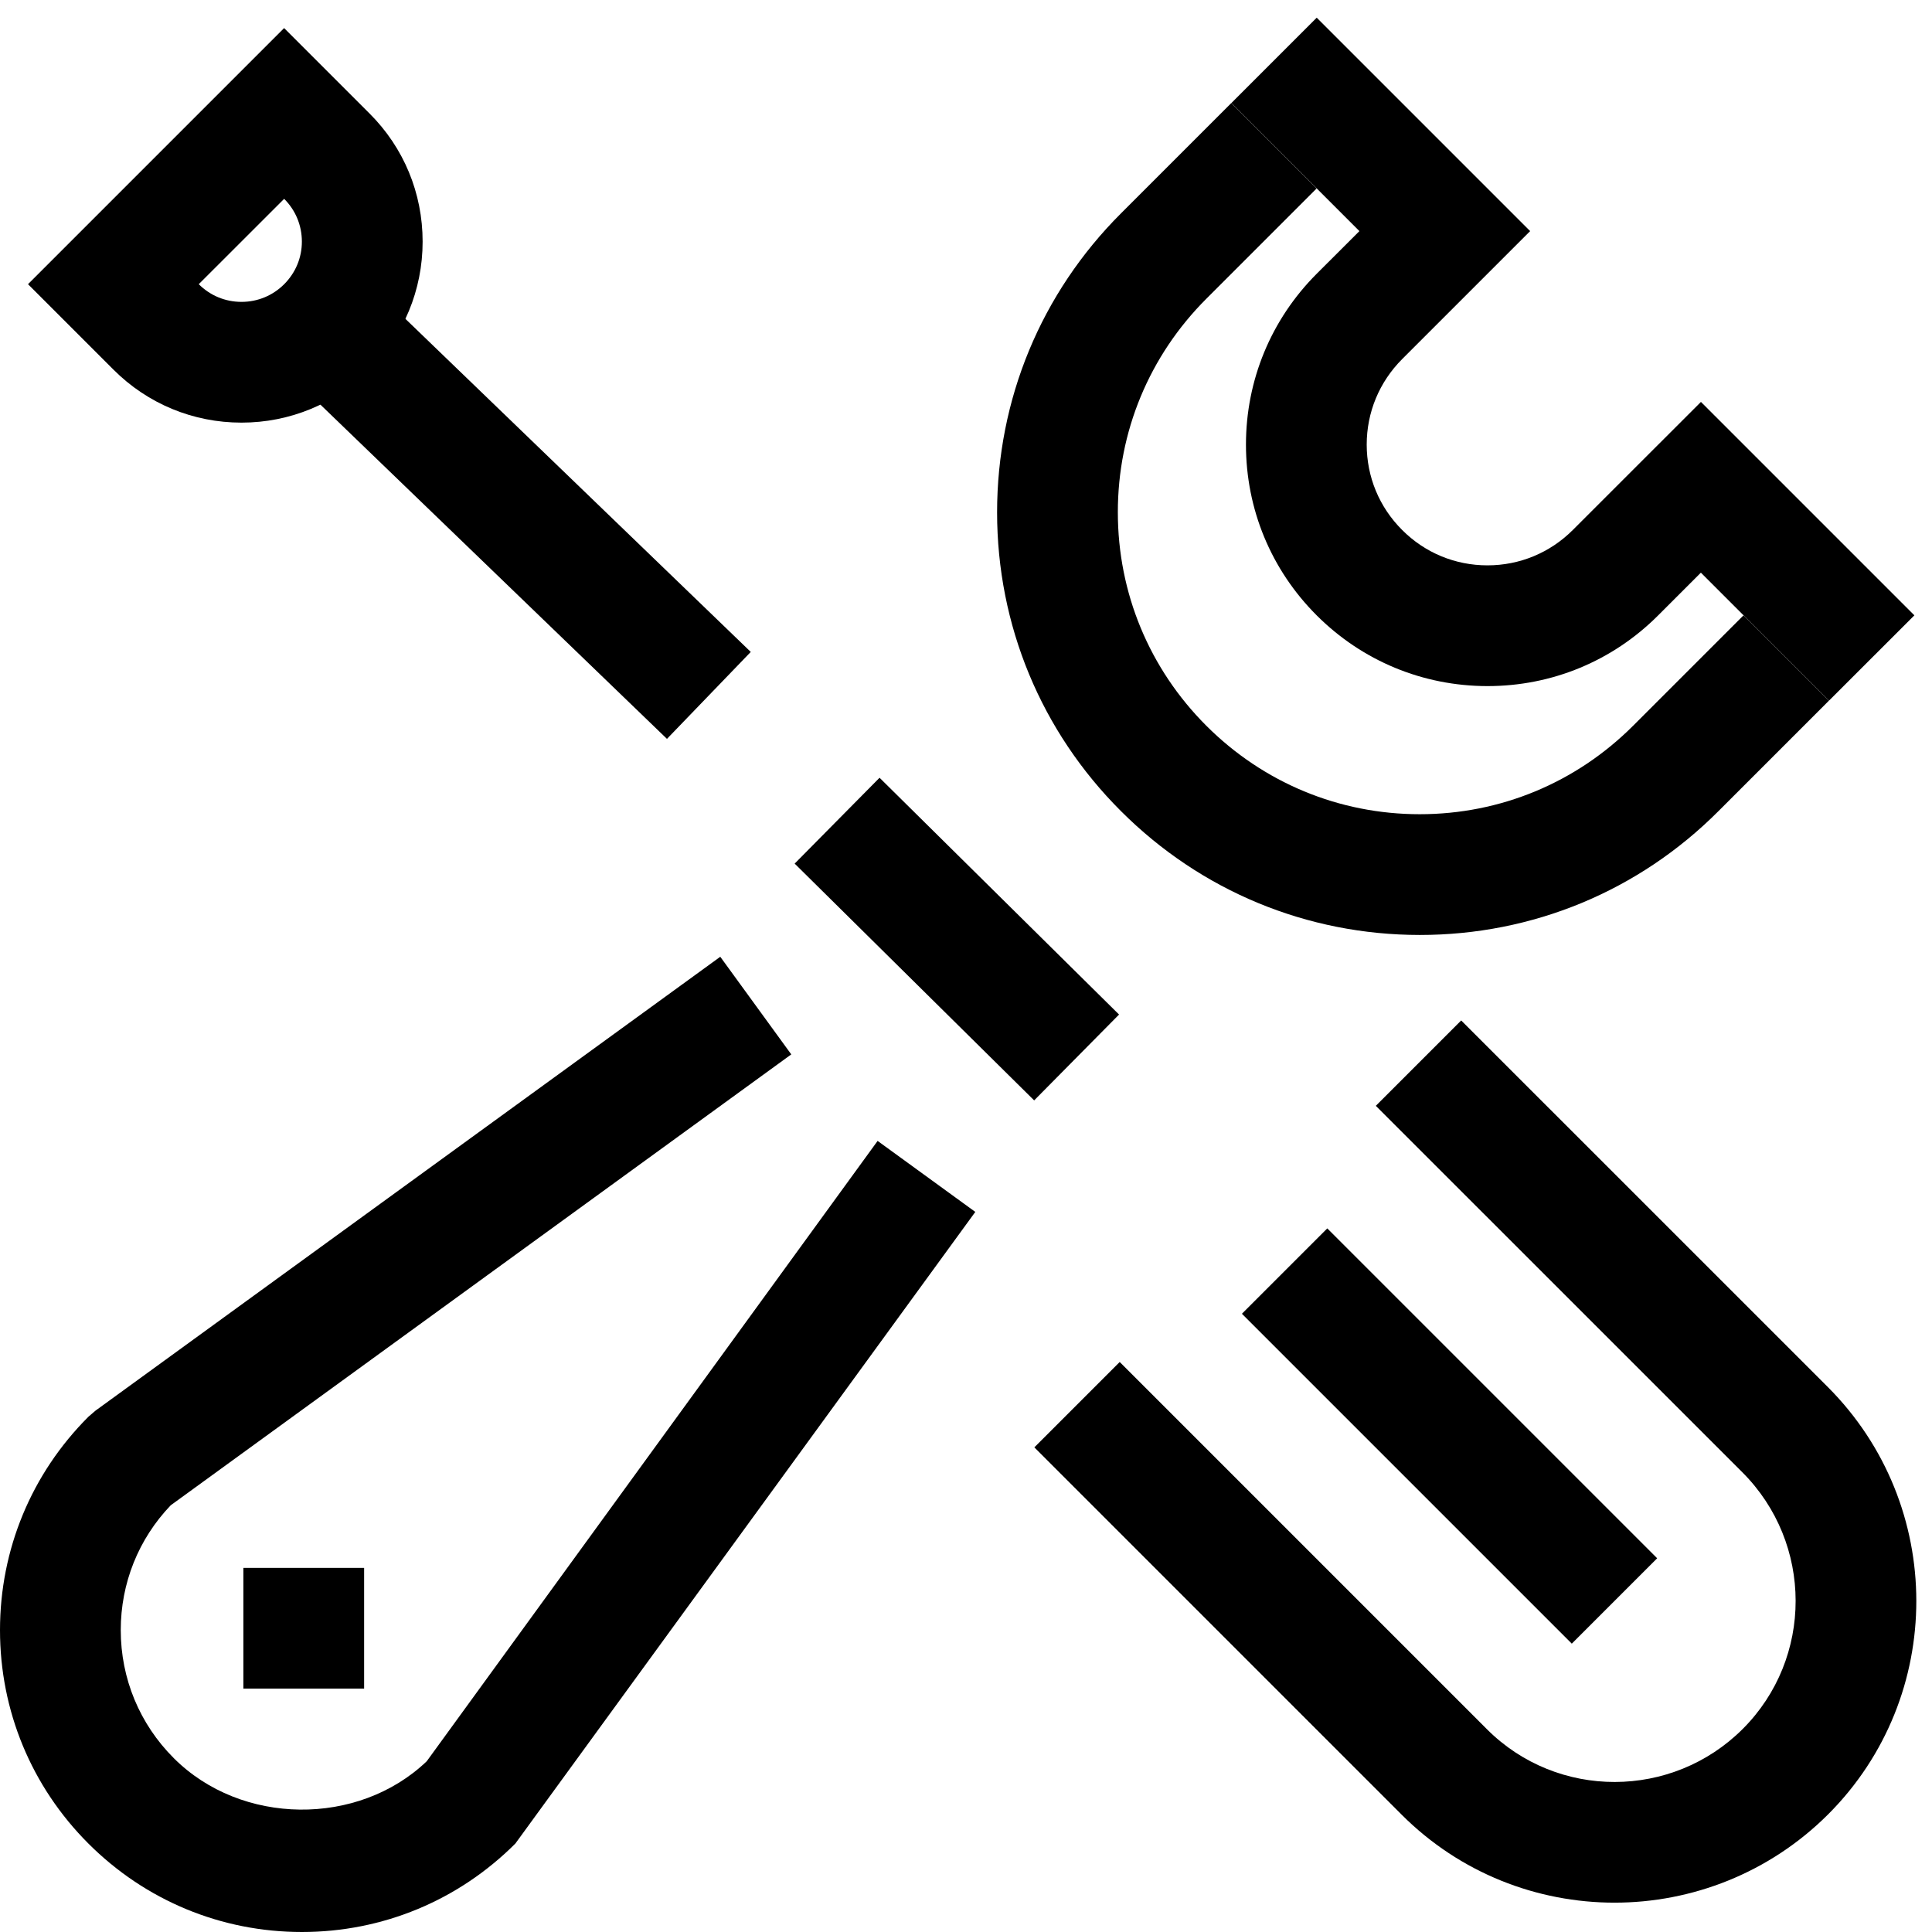 <?xml version="1.0" encoding="utf-8"?><!DOCTYPE svg PUBLIC "-//W3C//DTD SVG 1.1//EN" "http://www.w3.org/Graphics/SVG/1.1/DTD/svg11.dtd"><svg version="1.1" xmlns="http://www.w3.org/2000/svg" xmlns:xlink="http://www.w3.org/1999/xlink" width="32" height="32" viewBox="0 0 32 32"><g></g><path d="M4 7c0 0 0 0 0 0-0.802 0-1.556-0.312-2.122-0.879l-1.414-1.414 4.242-4.242 1.414 1.414c0.568 0.566 0.88 1.32 0.88 2.123 0 0.801-0.313 1.555-0.881 2.121-0.564 0.565-1.318 0.877-2.119 0.877zM3.292 4.707c0.189 0.189 0.44 0.293 0.708 0.293v0c0.267 0 0.518-0.104 0.706-0.292 0.19-0.19 0.294-0.44 0.294-0.706 0-0.268-0.104-0.52-0.293-0.708v-0.001l-1.415 1.414z" fill="#000000" /><path d="M6.107 4.695l6.328 6.103-1.388 1.44-6.328-6.103 1.388-1.44z" fill="#000000" /><path d="M21.984 20.346l5.464 5.464-1.414 1.414-5.464-5.464 1.414-1.414z" fill="#000000" /><path d="M26.742 31.514c-1.277 0-2.554-0.485-3.526-1.457l-6.084-6.084 1.414-1.414 6.084 6.084c1.167 1.166 3.066 1.162 4.236-0.007 1.169-1.169 1.167-3.075-0.006-4.249l-6.072-6.071 1.414-1.414 6.072 6.071c1.953 1.955 1.955 5.129 0.006 7.078-0.976 0.974-2.258 1.463-3.538 1.463z" fill="#000000" /><path d="M23.516 15.486v0c-1.87-0.001-3.627-0.729-4.95-2.052-1.323-1.321-2.051-3.079-2.051-4.948 0-1.871 0.728-3.629 2.051-4.951l1.828-1.828 1.414 1.414-1.828 1.828c-0.945 0.945-1.466 2.201-1.465 3.536 0 1.335 0.521 2.591 1.465 3.535s2.2 1.466 3.535 1.466v0c1.335 0 2.59-0.521 3.535-1.466l1.828-1.828 1.414 1.414-1.828 1.828c-1.321 1.324-3.079 2.052-4.948 2.052z" fill="#000000" /><path d="M30.293 11.606l-2.121-2.121-0.707 0.707c-0.755 0.756-1.759 1.172-2.828 1.172h-0.001c-1.068-0.001-2.073-0.417-2.828-1.172s-1.171-1.759-1.171-2.828c0-1.067 0.416-2.073 1.171-2.829l0.708-0.707-2.121-2.121 1.414-1.414 3.535 3.535-2.121 2.121c-0.378 0.379-0.586 0.881-0.586 1.415s0.208 1.036 0.586 1.413c0.377 0.379 0.879 0.587 1.414 0.587 0 0 0 0 0 0 0.534 0 1.036-0.208 1.414-0.586l2.122-2.121 3.535 3.535-1.415 1.414z" fill="#000000" /><path d="M4.031 25.969h2v2h-2v-2z" fill="#000000" /><path d="M14.568 12.882l3.967 3.922-1.406 1.422-3.967-3.922 1.406-1.422z" fill="#000000" /><path d="M5 32c-1.335 0-2.591-0.52-3.536-1.465-0.943-0.943-1.464-2.199-1.464-3.535s0.521-2.592 1.465-3.535l0.119-0.102 10.346-7.516 1.176 1.617-10.278 7.468c-0.535 0.559-0.828 1.291-0.828 2.068 0 0.801 0.312 1.555 0.879 2.121 1.116 1.117 3.052 1.137 4.189 0.051l7.468-10.275 1.618 1.176-7.618 10.462c-0.944 0.944-2.2 1.465-3.536 1.465z" fill="#000000" /></svg> 